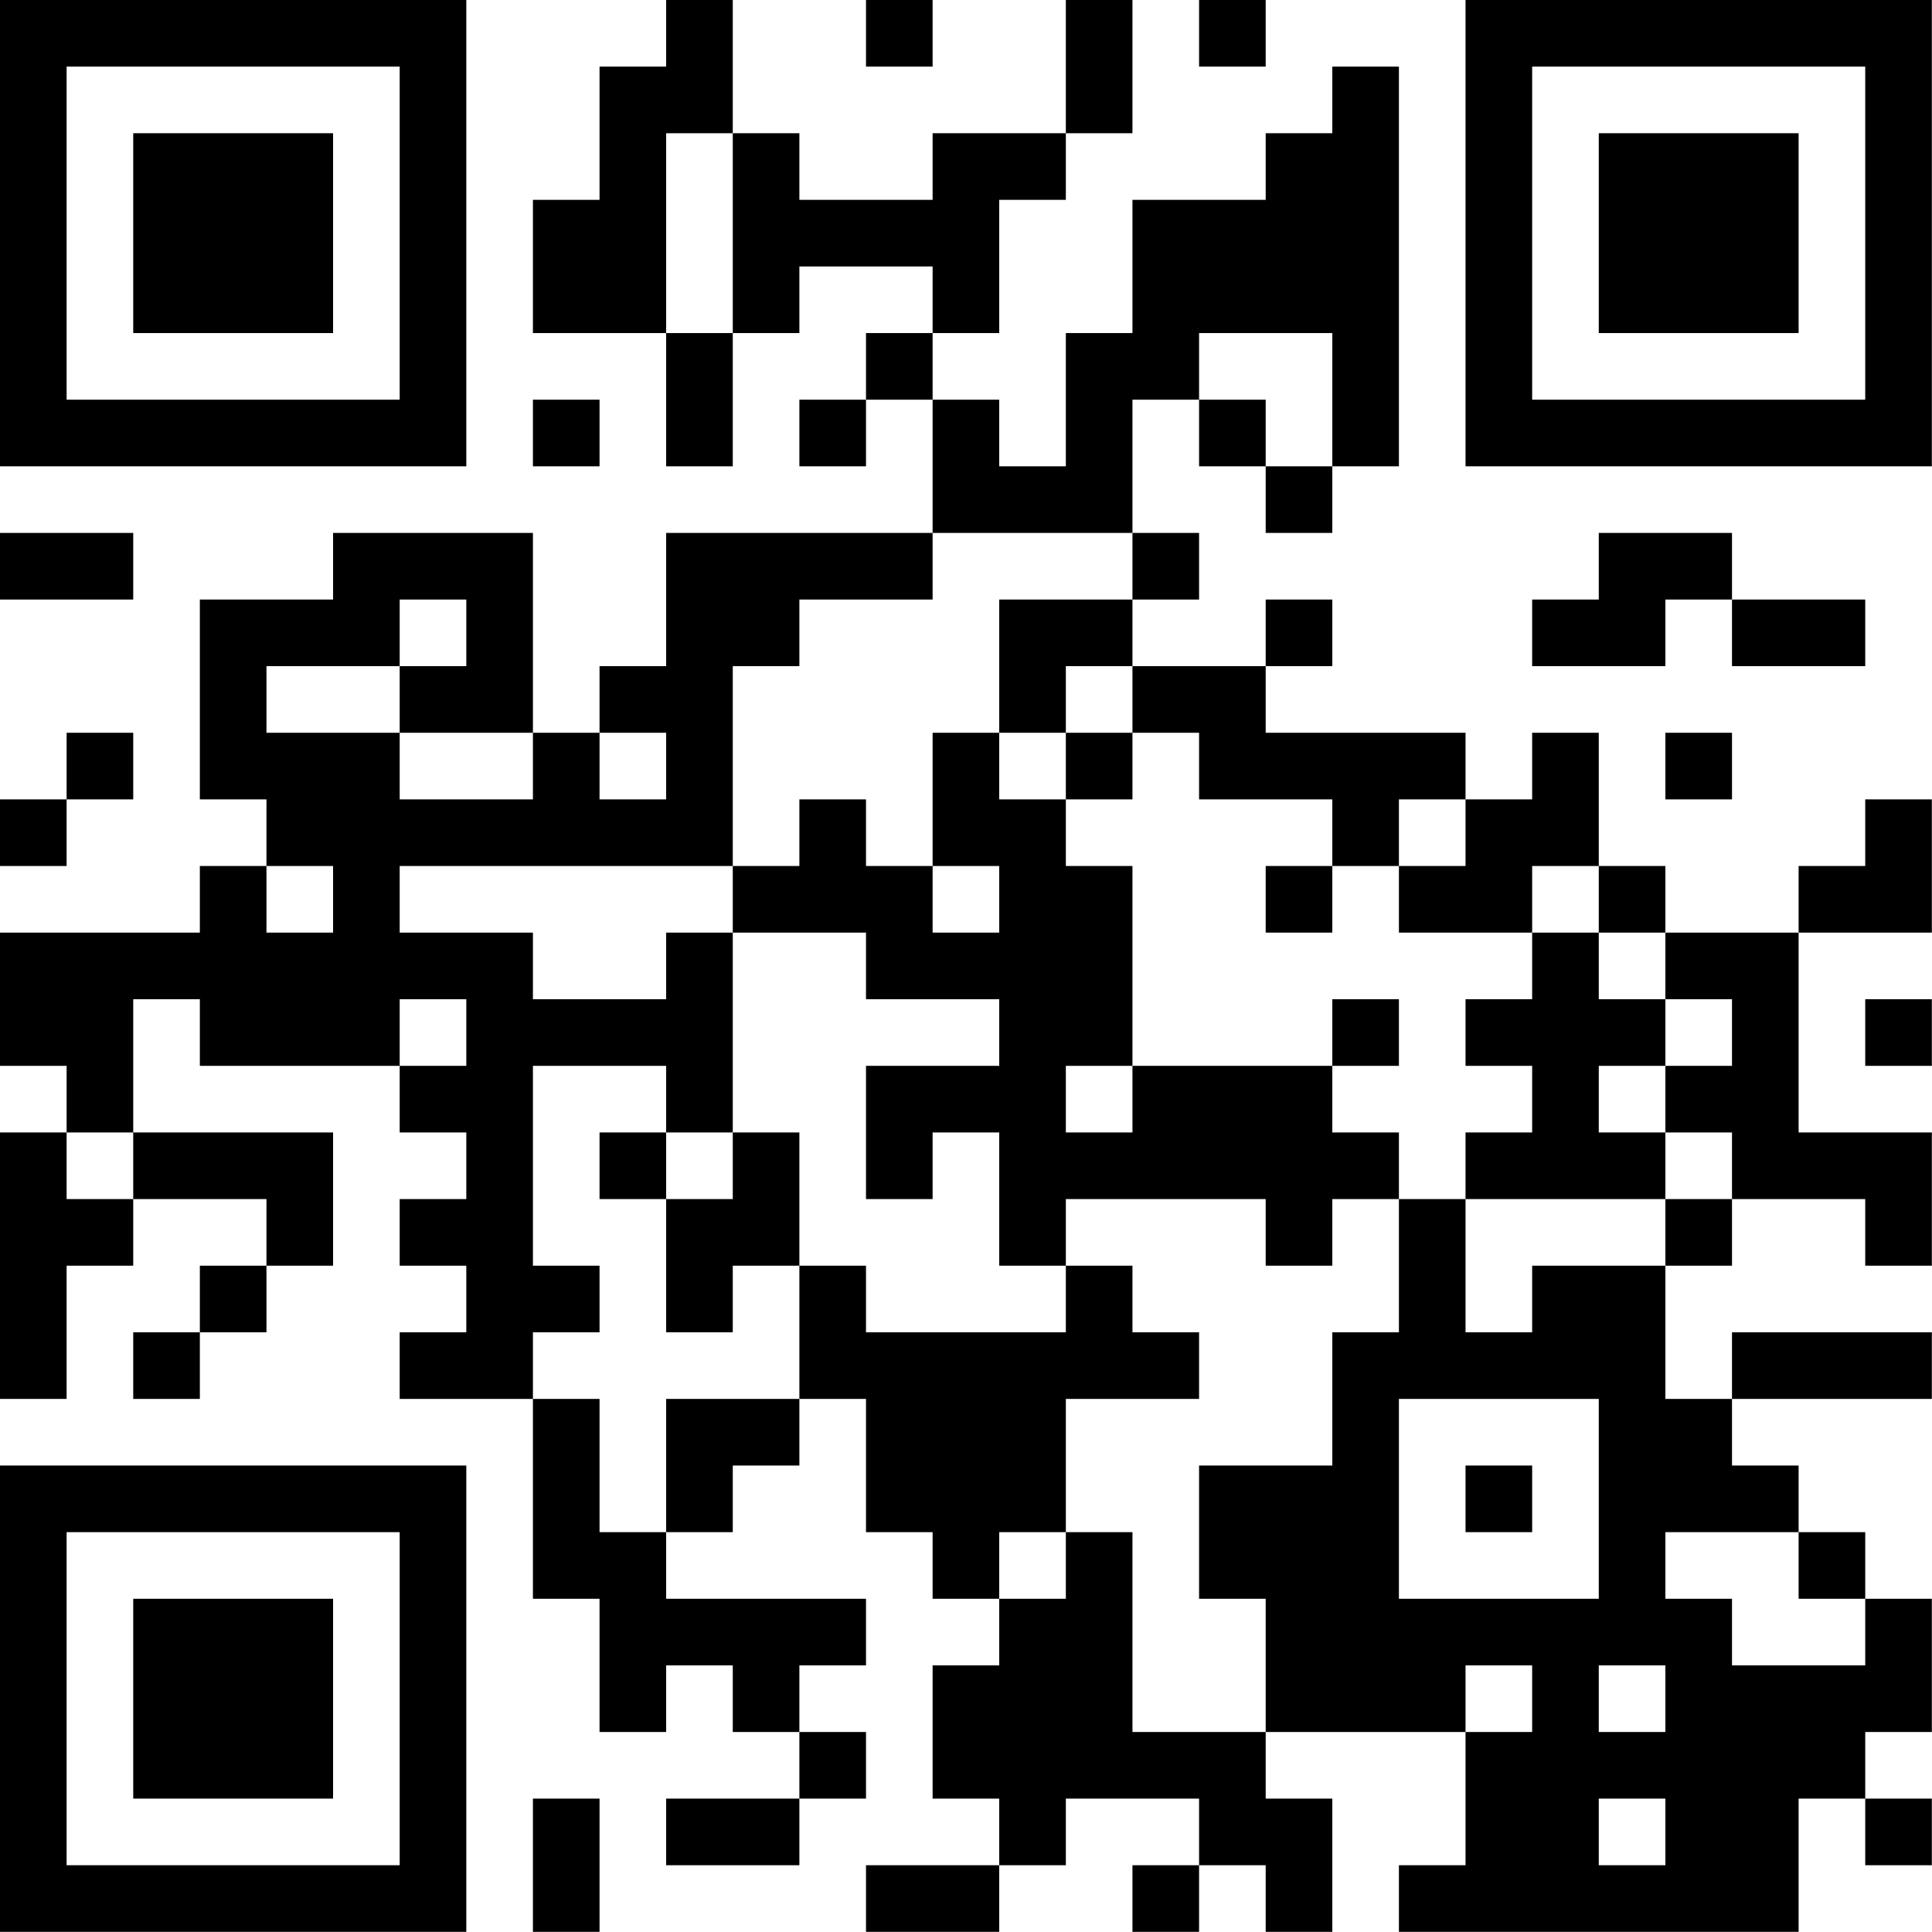 <?xml version="1.0" encoding="UTF-8"?>
<svg xmlns="http://www.w3.org/2000/svg" version="1.1" width="100" height="100" viewBox="0 0 100 100"><rect x="0" y="0" width="100" height="100" fill="#ffffff"/><g transform="scale(3.448)"><g transform="translate(0,0)"><path fill-rule="evenodd" d="M10 0L10 1L9 1L9 3L8 3L8 5L10 5L10 7L11 7L11 5L12 5L12 4L14 4L14 5L13 5L13 6L12 6L12 7L13 7L13 6L14 6L14 8L10 8L10 10L9 10L9 11L8 11L8 8L5 8L5 9L3 9L3 12L4 12L4 13L3 13L3 14L0 14L0 16L1 16L1 17L0 17L0 21L1 21L1 19L2 19L2 18L4 18L4 19L3 19L3 20L2 20L2 21L3 21L3 20L4 20L4 19L5 19L5 17L2 17L2 15L3 15L3 16L6 16L6 17L7 17L7 18L6 18L6 19L7 19L7 20L6 20L6 21L8 21L8 24L9 24L9 26L10 26L10 25L11 25L11 26L12 26L12 27L10 27L10 28L12 28L12 27L13 27L13 26L12 26L12 25L13 25L13 24L10 24L10 23L11 23L11 22L12 22L12 21L13 21L13 23L14 23L14 24L15 24L15 25L14 25L14 27L15 27L15 28L13 28L13 29L15 29L15 28L16 28L16 27L18 27L18 28L17 28L17 29L18 29L18 28L19 28L19 29L20 29L20 27L19 27L19 26L22 26L22 28L21 28L21 29L27 29L27 27L28 27L28 28L29 28L29 27L28 27L28 26L29 26L29 24L28 24L28 23L27 23L27 22L26 22L26 21L29 21L29 20L26 20L26 21L25 21L25 19L26 19L26 18L28 18L28 19L29 19L29 17L27 17L27 14L29 14L29 12L28 12L28 13L27 13L27 14L25 14L25 13L24 13L24 11L23 11L23 12L22 12L22 11L19 11L19 10L20 10L20 9L19 9L19 10L17 10L17 9L18 9L18 8L17 8L17 6L18 6L18 7L19 7L19 8L20 8L20 7L21 7L21 1L20 1L20 2L19 2L19 3L17 3L17 5L16 5L16 7L15 7L15 6L14 6L14 5L15 5L15 3L16 3L16 2L17 2L17 0L16 0L16 2L14 2L14 3L12 3L12 2L11 2L11 0ZM13 0L13 1L14 1L14 0ZM18 0L18 1L19 1L19 0ZM10 2L10 5L11 5L11 2ZM18 5L18 6L19 6L19 7L20 7L20 5ZM8 6L8 7L9 7L9 6ZM0 8L0 9L2 9L2 8ZM14 8L14 9L12 9L12 10L11 10L11 13L6 13L6 14L8 14L8 15L10 15L10 14L11 14L11 17L10 17L10 16L8 16L8 19L9 19L9 20L8 20L8 21L9 21L9 23L10 23L10 21L12 21L12 19L13 19L13 20L16 20L16 19L17 19L17 20L18 20L18 21L16 21L16 23L15 23L15 24L16 24L16 23L17 23L17 26L19 26L19 24L18 24L18 22L20 22L20 20L21 20L21 18L22 18L22 20L23 20L23 19L25 19L25 18L26 18L26 17L25 17L25 16L26 16L26 15L25 15L25 14L24 14L24 13L23 13L23 14L21 14L21 13L22 13L22 12L21 12L21 13L20 13L20 12L18 12L18 11L17 11L17 10L16 10L16 11L15 11L15 9L17 9L17 8ZM24 8L24 9L23 9L23 10L25 10L25 9L26 9L26 10L28 10L28 9L26 9L26 8ZM6 9L6 10L4 10L4 11L6 11L6 12L8 12L8 11L6 11L6 10L7 10L7 9ZM1 11L1 12L0 12L0 13L1 13L1 12L2 12L2 11ZM9 11L9 12L10 12L10 11ZM14 11L14 13L13 13L13 12L12 12L12 13L11 13L11 14L13 14L13 15L15 15L15 16L13 16L13 18L14 18L14 17L15 17L15 19L16 19L16 18L19 18L19 19L20 19L20 18L21 18L21 17L20 17L20 16L21 16L21 15L20 15L20 16L17 16L17 13L16 13L16 12L17 12L17 11L16 11L16 12L15 12L15 11ZM25 11L25 12L26 12L26 11ZM4 13L4 14L5 14L5 13ZM14 13L14 14L15 14L15 13ZM19 13L19 14L20 14L20 13ZM23 14L23 15L22 15L22 16L23 16L23 17L22 17L22 18L25 18L25 17L24 17L24 16L25 16L25 15L24 15L24 14ZM6 15L6 16L7 16L7 15ZM28 15L28 16L29 16L29 15ZM16 16L16 17L17 17L17 16ZM1 17L1 18L2 18L2 17ZM9 17L9 18L10 18L10 20L11 20L11 19L12 19L12 17L11 17L11 18L10 18L10 17ZM21 21L21 24L24 24L24 21ZM22 22L22 23L23 23L23 22ZM25 23L25 24L26 24L26 25L28 25L28 24L27 24L27 23ZM22 25L22 26L23 26L23 25ZM24 25L24 26L25 26L25 25ZM8 27L8 29L9 29L9 27ZM24 27L24 28L25 28L25 27ZM0 0L0 7L7 7L7 0ZM1 1L1 6L6 6L6 1ZM2 2L2 5L5 5L5 2ZM22 0L22 7L29 7L29 0ZM23 1L23 6L28 6L28 1ZM24 2L24 5L27 5L27 2ZM0 22L0 29L7 29L7 22ZM1 23L1 28L6 28L6 23ZM2 24L2 27L5 27L5 24Z" fill="#000000"/></g></g></svg>
